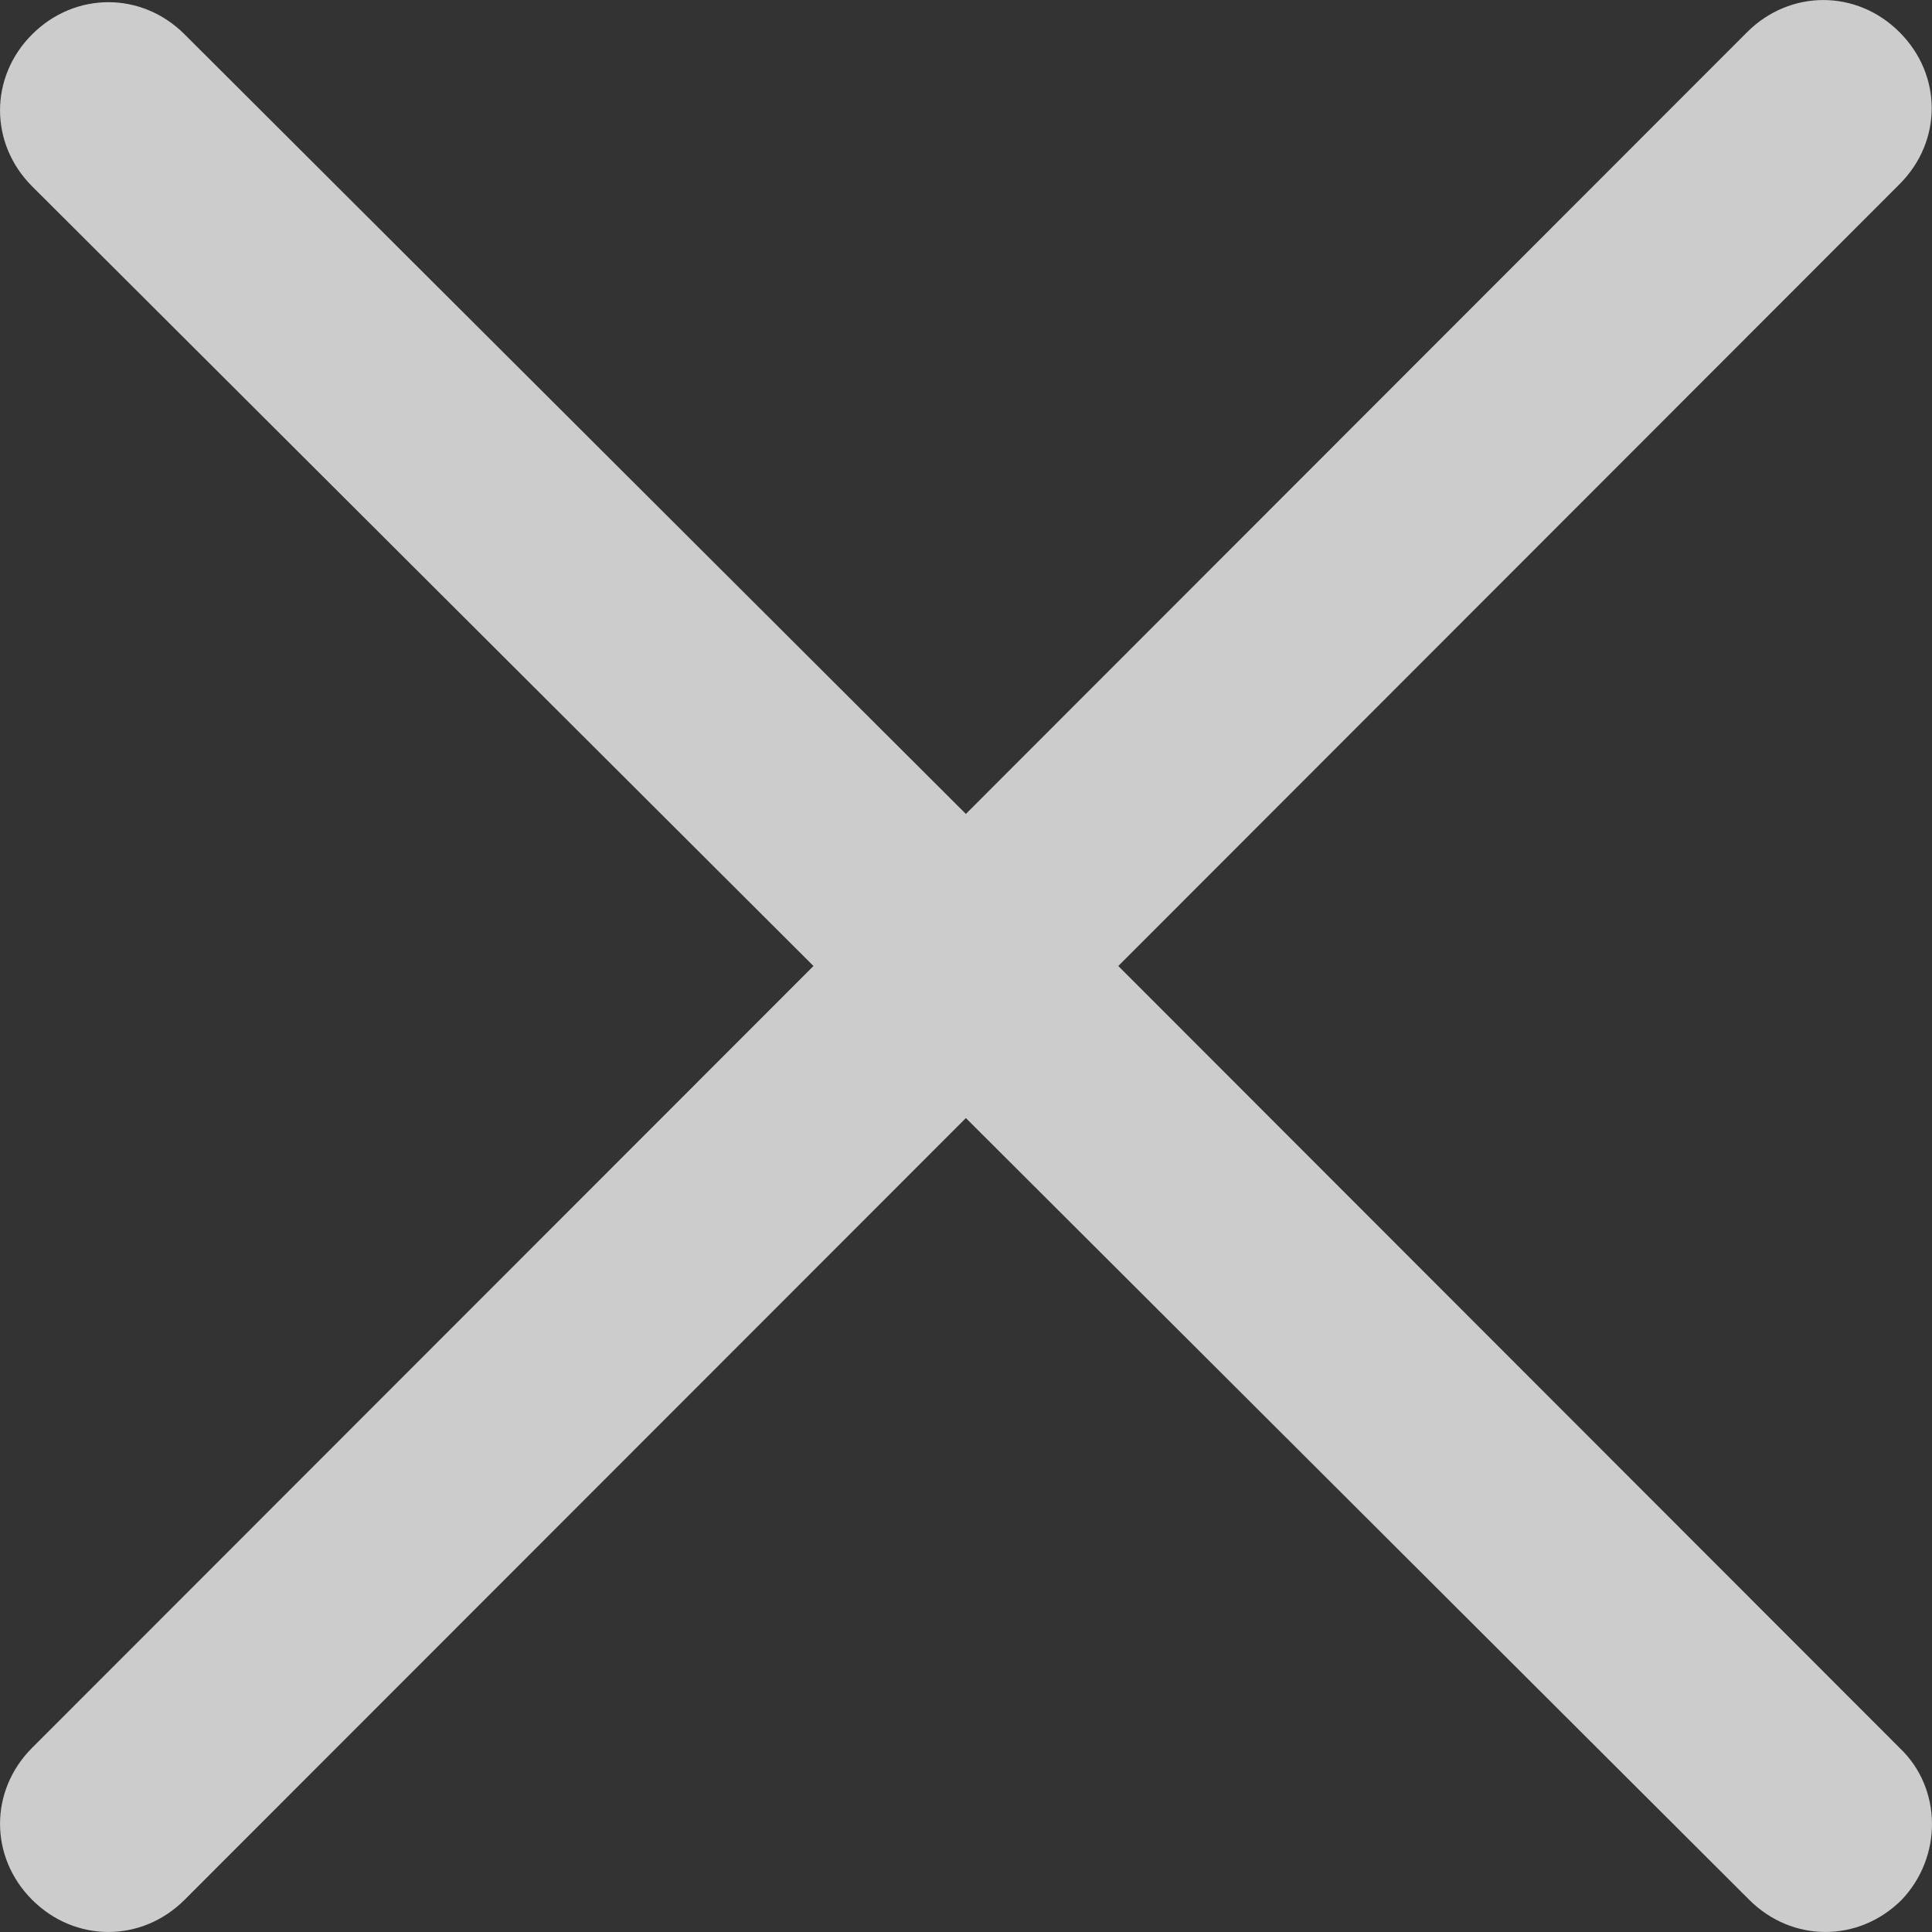 <svg width="17" height="17" viewBox="0 0 17 17" fill="none" xmlns="http://www.w3.org/2000/svg">
<rect x="0" y="0" width="17" height="17" fill="#333333" stroke="none"/>
<path opacity="0.75" d="M16.714 15.379L9.84 8.5L16.714 1.621C17.092 1.244 17.092 0.66 16.714 0.283C16.337 -0.094 15.751 -0.094 15.373 0.283L8.499 7.162L1.624 0.302C1.247 -0.075 0.661 -0.075 0.283 0.302C-0.094 0.678 -0.094 1.263 0.283 1.64L7.158 8.5L0.283 15.379C-0.094 15.756 -0.094 16.34 0.283 16.717C0.661 17.094 1.246 17.094 1.624 16.717L8.499 9.838L15.392 16.717C15.77 17.094 16.355 17.094 16.733 16.717C17.092 16.34 17.092 15.737 16.714 15.379H16.714Z" fill="white"/>
</svg>
